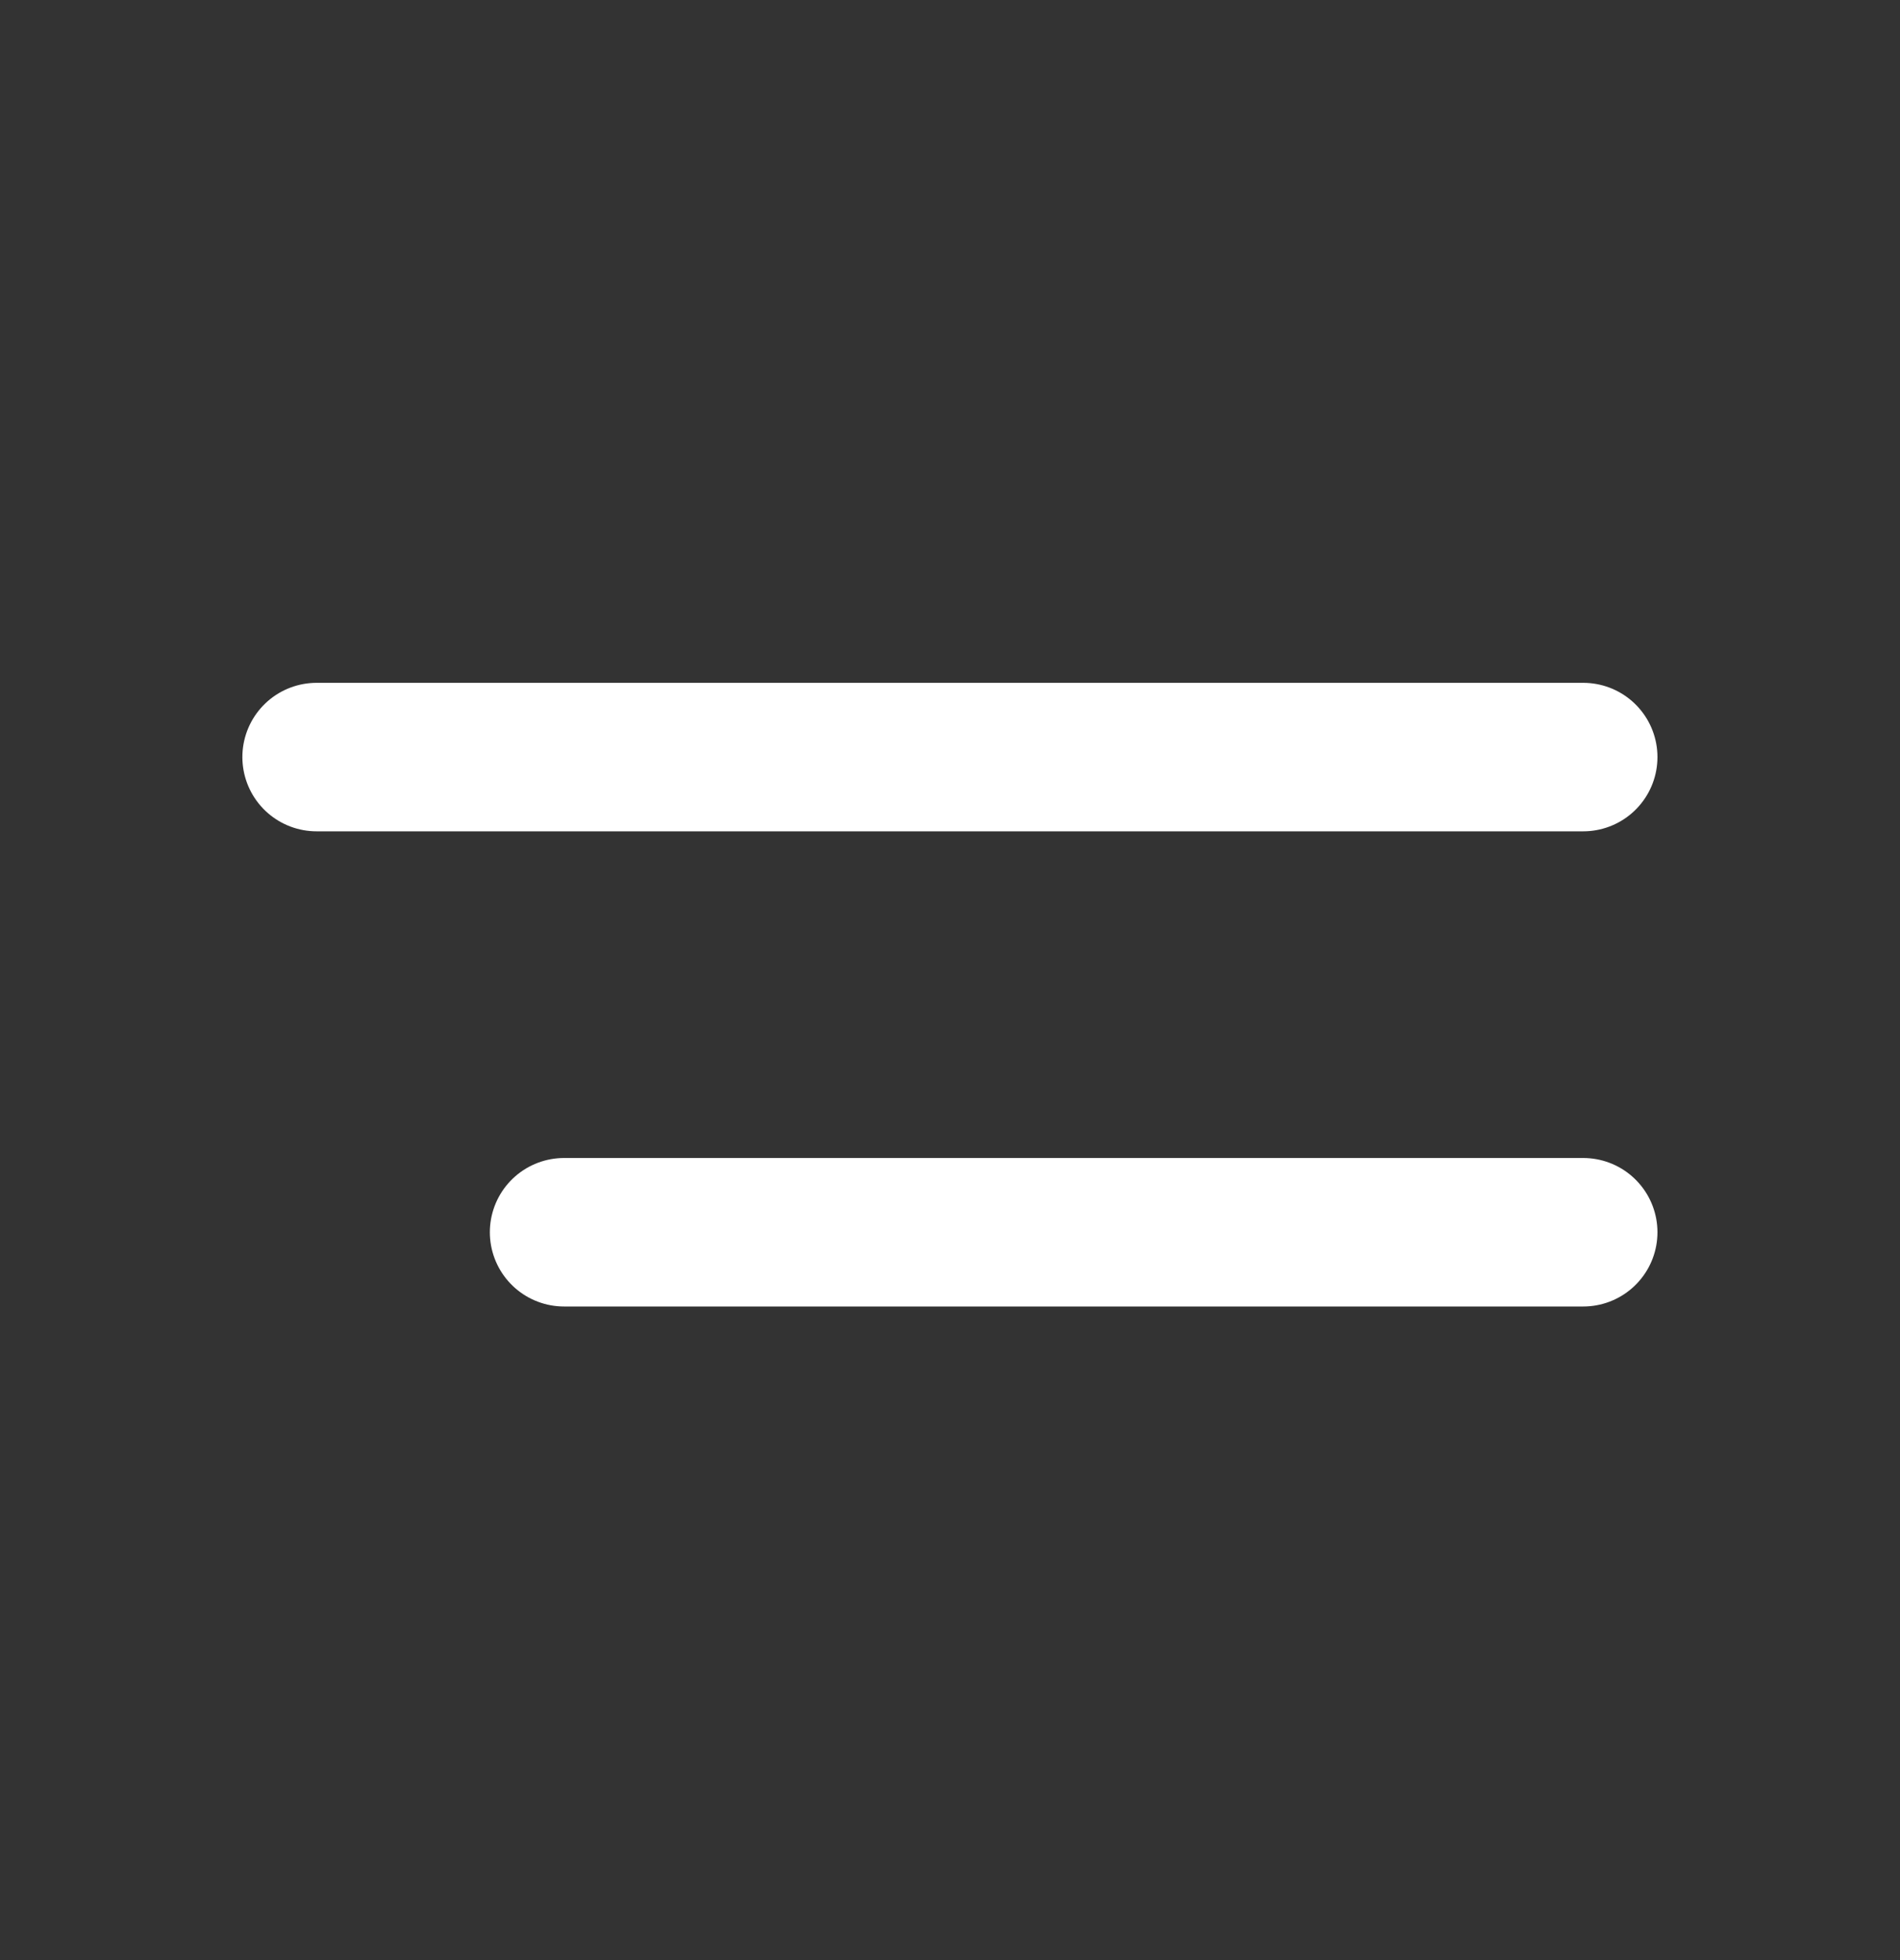 <svg width="32" height="33" viewBox="0 0 32 33" fill="none" xmlns="http://www.w3.org/2000/svg">
<rect x="0" y="0" width="32" height="33" fill="#333333" stroke="none"/>
<path d="M9.5 20.746H26.665M5.332 12.746H26.665" stroke="white" stroke-width="2.5" stroke-linecap="round"/>
</svg>
